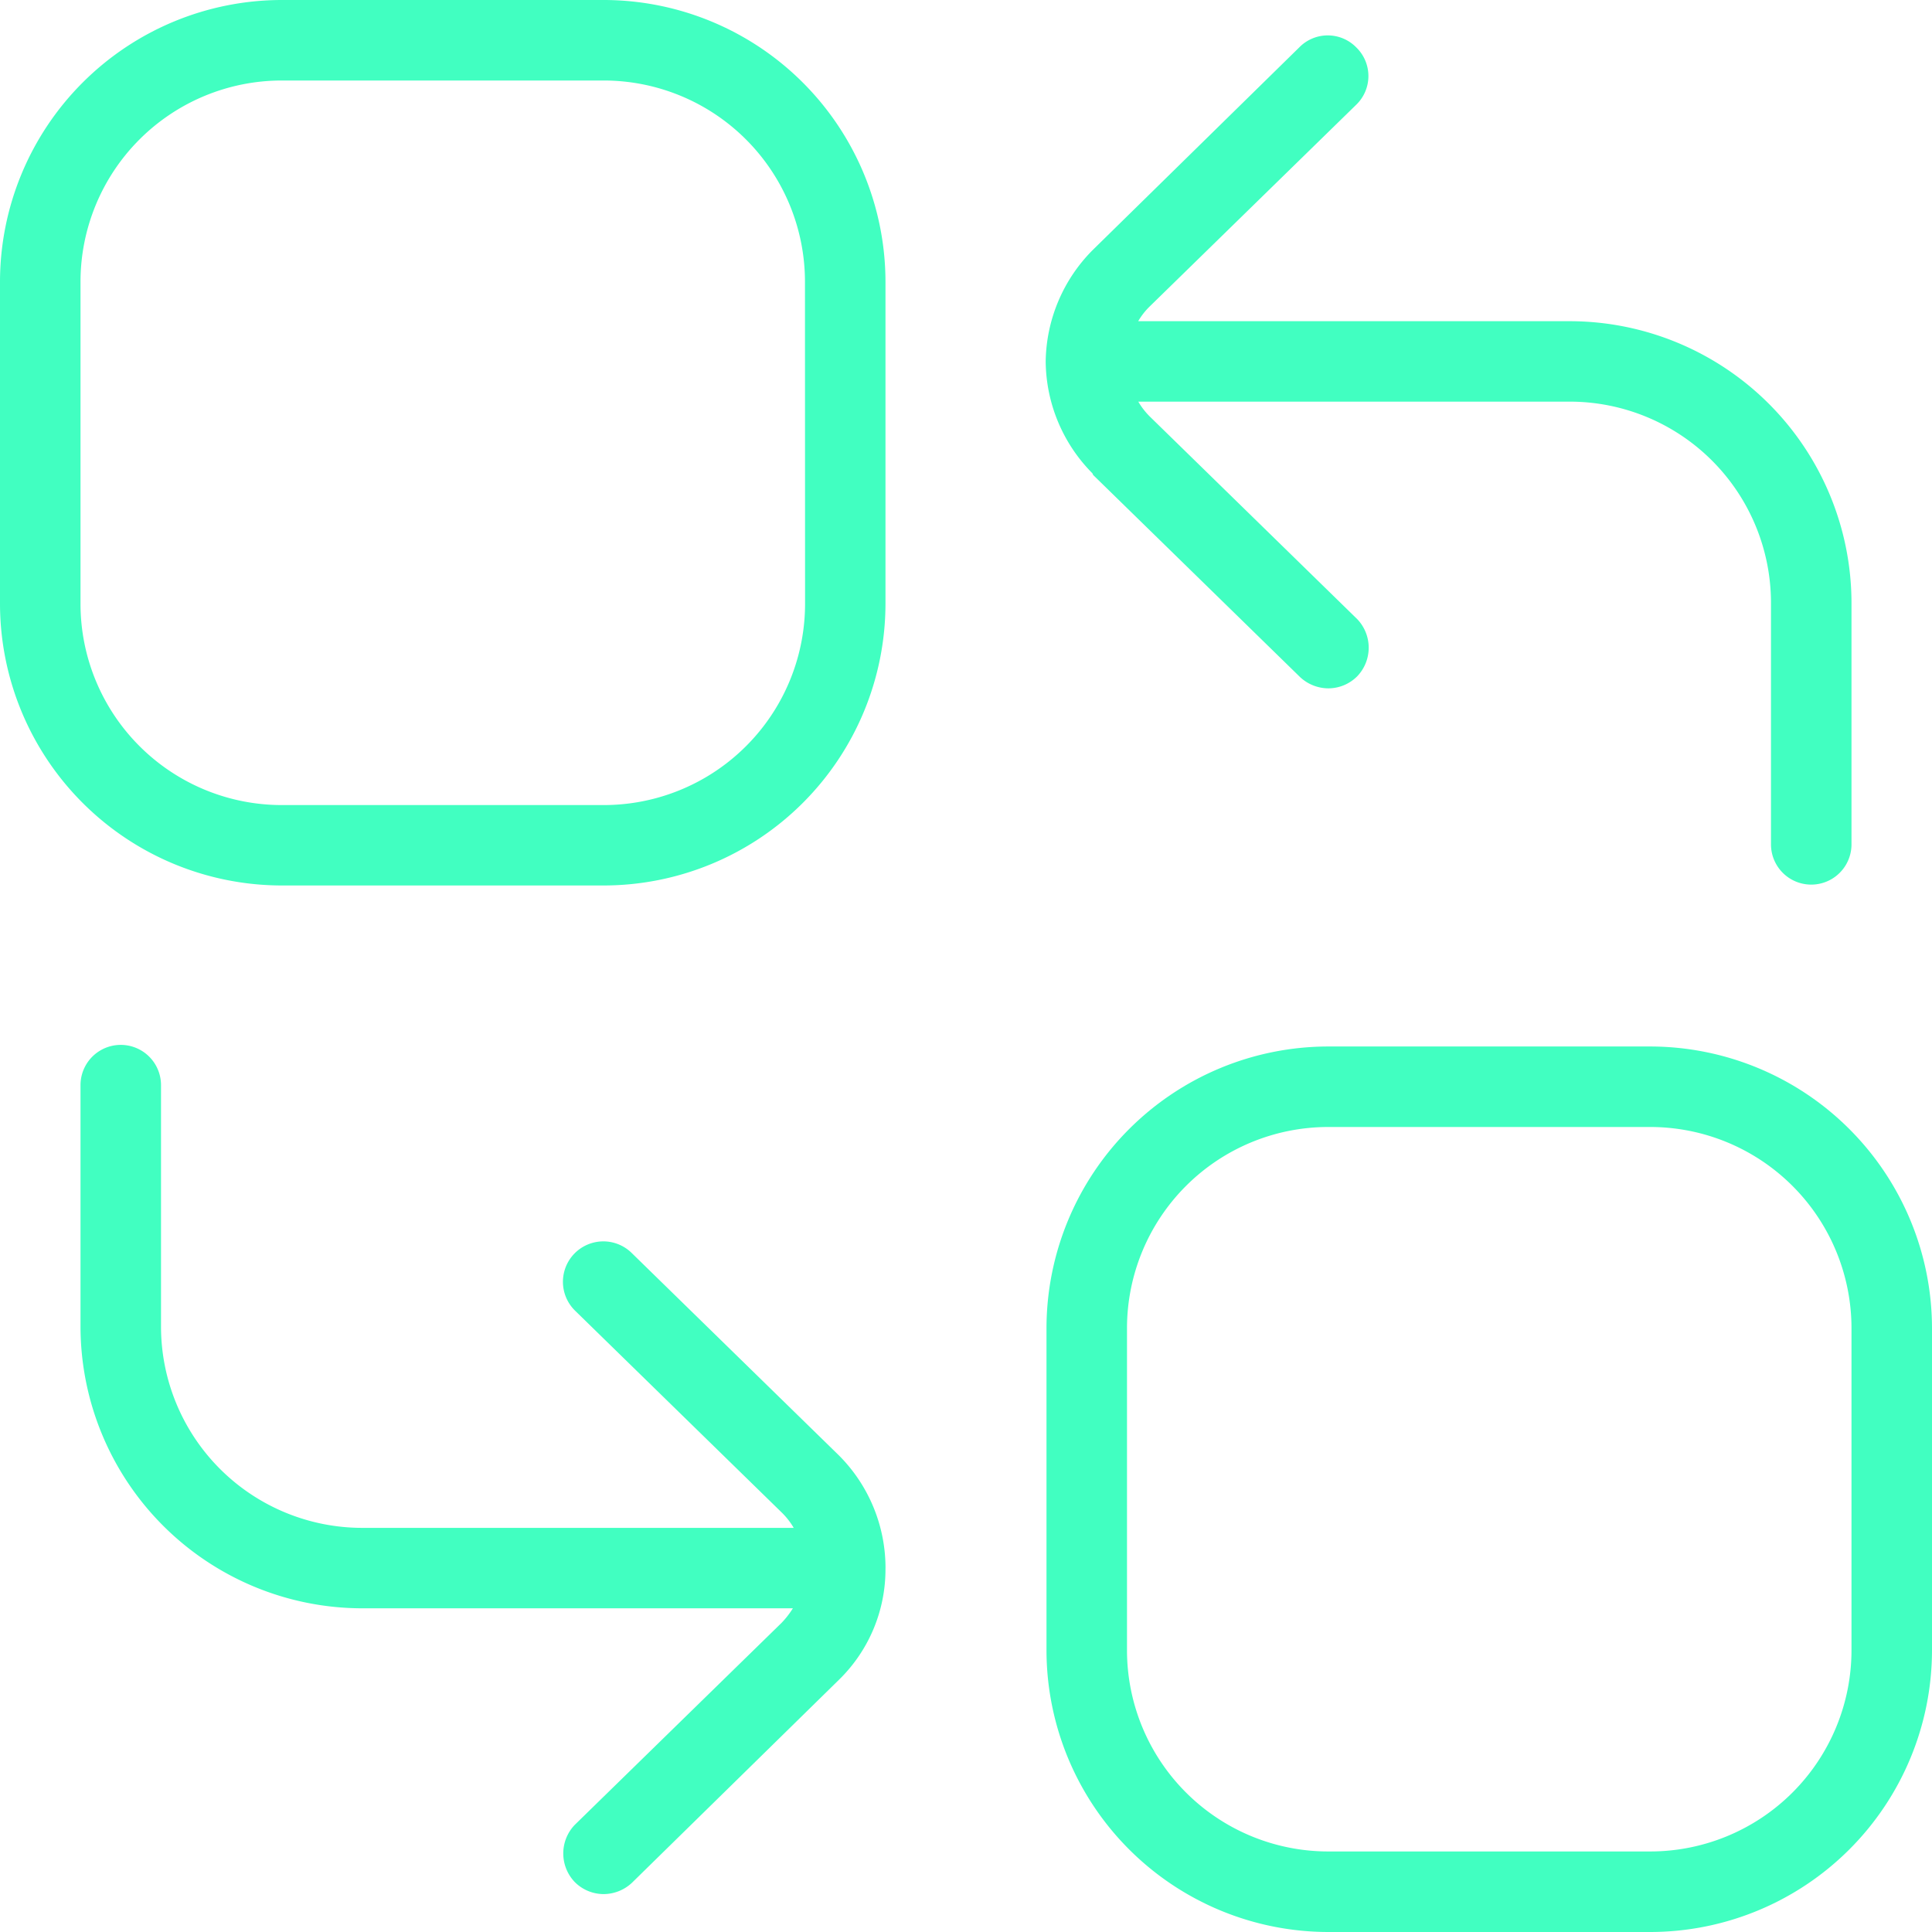 <svg xmlns="http://www.w3.org/2000/svg" width="62.635" height="62.635" viewBox="0 0 62.635 62.635"><g id="icon_el_cambio_es_ahora" data-name="icon el cambio es ahora" transform="translate(-1977 -3277.356)"><path id="Trazado_361" data-name="Trazado 361" d="M28.707,50.864h0a5,5,0,0,1-1.514,3.6l-6.707,6.577a1.351,1.351,0,0,1-.913.365,1.324,1.324,0,0,1-.94-.391,1.34,1.34,0,0,1,0-1.853l6.707-6.551a2.868,2.868,0,0,0,.365-.47H11.744A9.144,9.144,0,0,1,2.61,43.009V35.18a1.3,1.3,0,0,1,2.61,0v7.829a6.527,6.527,0,0,0,6.524,6.524H25.732a2.339,2.339,0,0,0-.391-.5l-6.707-6.551a1.31,1.31,0,0,1,1.853-1.853l6.707,6.551a5.165,5.165,0,0,1,1.514,3.628ZM35.441,15.4l6.707,6.551a1.351,1.351,0,0,0,.913.365,1.324,1.324,0,0,0,.94-.391,1.34,1.34,0,0,0,0-1.853l-6.707-6.551a2.339,2.339,0,0,1-.391-.5H50.891a6.527,6.527,0,0,1,6.524,6.524v7.829a1.3,1.3,0,1,0,2.61,0V19.547a9.144,9.144,0,0,0-9.134-9.134H36.9a2.25,2.25,0,0,1,.365-.47l6.707-6.551a1.292,1.292,0,0,0,0-1.853,1.292,1.292,0,0,0-1.853,0L35.415,8.116a5.218,5.218,0,0,0-1.514,3.6h0a5.211,5.211,0,0,0,1.514,3.628ZM62.635,43.061V53.5A9.144,9.144,0,0,1,53.5,62.635H43.061A9.144,9.144,0,0,1,33.927,53.5V43.061a9.144,9.144,0,0,1,9.134-9.134H53.5A9.144,9.144,0,0,1,62.635,43.061Zm-2.61,0A6.527,6.527,0,0,0,53.5,36.537H43.061a6.527,6.527,0,0,0-6.524,6.524V53.5a6.527,6.527,0,0,0,6.524,6.524H53.5A6.527,6.527,0,0,0,60.025,53.5ZM28.707,9.134V19.573a9.144,9.144,0,0,1-9.134,9.134H9.134A9.144,9.144,0,0,1,0,19.573V9.134A9.144,9.144,0,0,1,9.134,0H19.573A9.144,9.144,0,0,1,28.707,9.134Zm-2.61,0A6.527,6.527,0,0,0,19.573,2.61H9.134A6.527,6.527,0,0,0,2.61,9.134V19.573A6.527,6.527,0,0,0,9.134,26.1H19.573A6.527,6.527,0,0,0,26.1,19.573Z" transform="translate(1977 3277.356)" fill="#41ffc1"></path></g></svg>